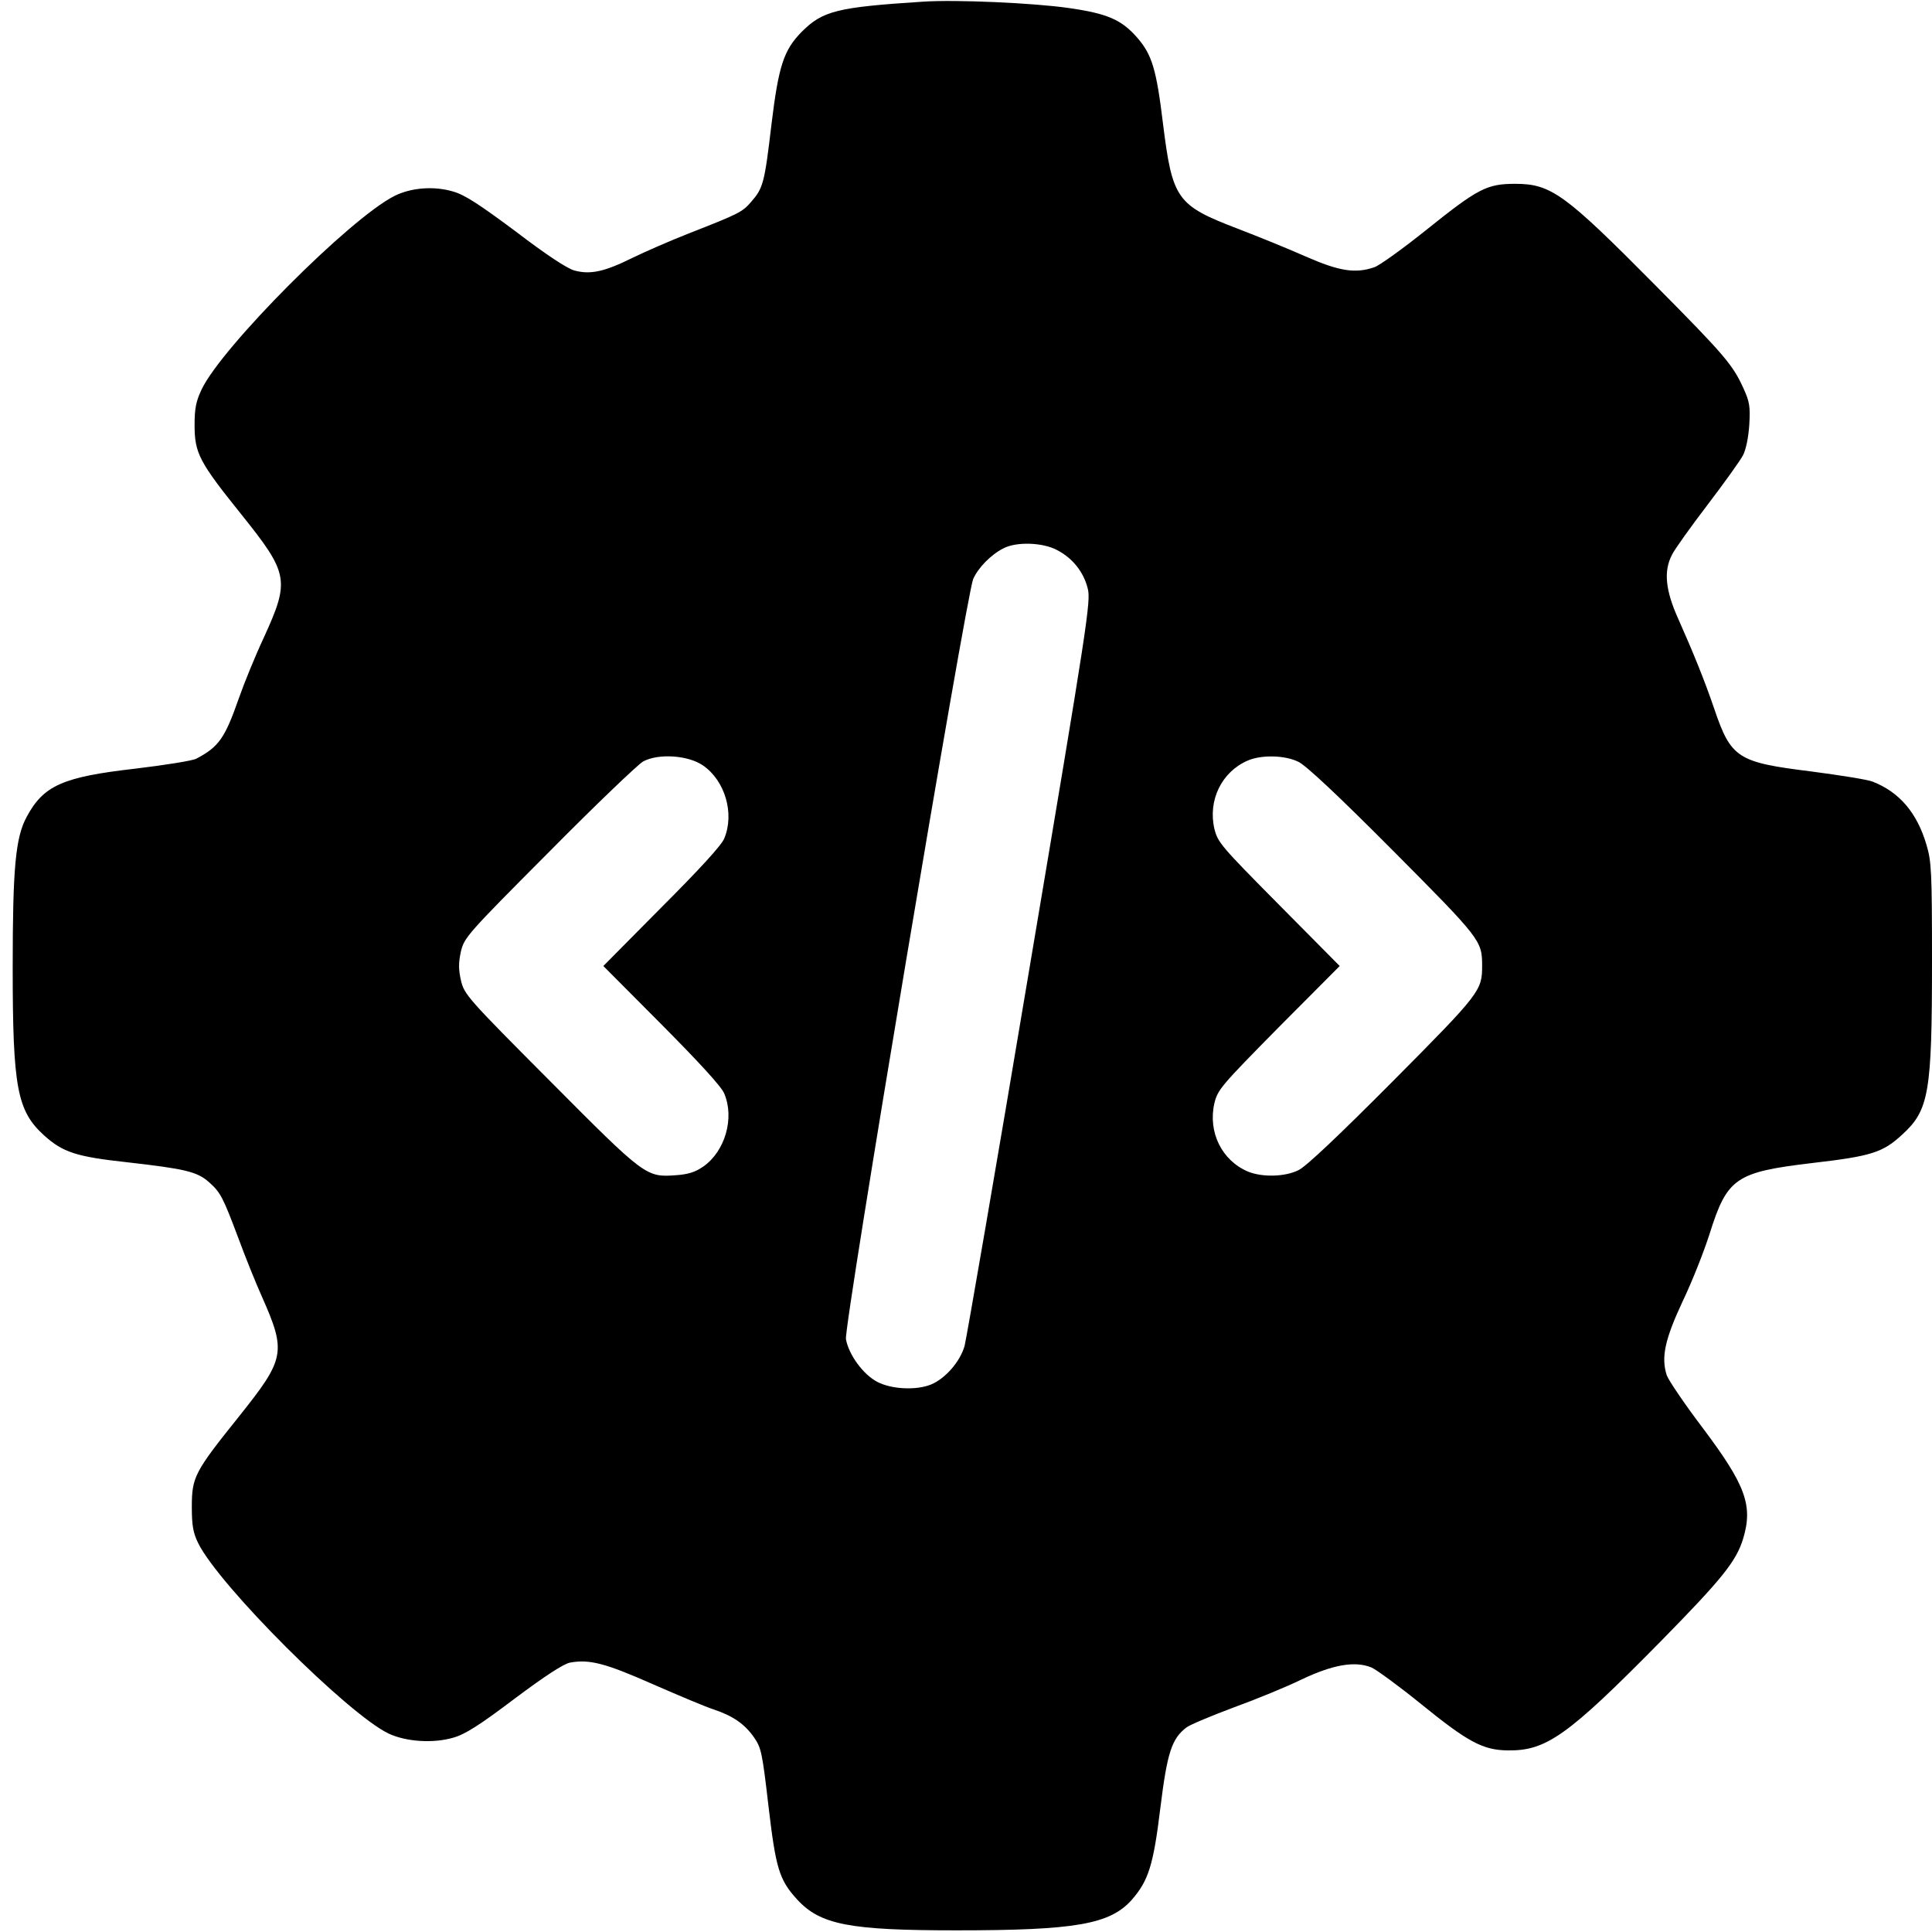 <?xml version="1.0" standalone="no"?>
<!DOCTYPE svg PUBLIC "-//W3C//DTD SVG 20010904//EN"
 "http://www.w3.org/TR/2001/REC-SVG-20010904/DTD/svg10.dtd">
<svg version="1.0" xmlns="http://www.w3.org/2000/svg"
 width="700pt" height="700pt" viewBox="0 0 700 700"
 preserveAspectRatio="xMidYMid meet">
<g transform="translate(0,700) scale(0.1,-0.1)"
fill="#000000" stroke="none">
<path d="M3345 6994 c-311 -20 -364 -33 -440 -109 -65 -66 -84 -122 -110 -337
-25 -212 -30 -230 -74 -280 -32 -37 -45 -43 -226 -114 -66 -26 -158 -66 -205
-89 -99 -49 -151 -61 -209 -45 -26 7 -102 57 -212 141 -133 99 -185 133 -227
145 -70 21 -153 14 -213 -16 -162 -82 -624 -546 -698 -700 -21 -44 -26 -70
-26 -130 0 -102 17 -134 168 -322 174 -217 178 -240 82 -450 -30 -64 -70 -162
-90 -219 -50 -143 -72 -175 -154 -218 -13 -7 -112 -23 -221 -36 -263 -30 -332
-61 -393 -174 -41 -75 -51 -186 -51 -546 0 -437 16 -520 114 -609 68 -61 116
-77 300 -97 211 -24 254 -34 297 -72 42 -37 51 -55 107 -204 24 -65 62 -160
85 -211 89 -201 84 -225 -83 -434 -161 -201 -171 -219 -171 -328 0 -68 5 -94
23 -131 76 -154 542 -619 690 -690 64 -30 162 -36 234 -15 43 12 95 45 222
141 111 83 177 126 201 131 71 13 128 -2 300 -78 94 -41 193 -83 222 -92 68
-23 111 -52 145 -101 26 -37 30 -56 52 -246 27 -230 39 -270 105 -342 84 -91
190 -111 576 -111 433 0 557 22 636 111 60 69 78 125 103 331 25 202 41 253
96 294 14 10 91 42 171 72 80 29 190 74 245 101 114 54 194 68 254 43 19 -9
100 -68 180 -133 169 -137 223 -166 313 -167 139 -2 216 52 552 393 224 228
276 292 301 375 36 120 8 194 -145 398 -66 87 -125 174 -132 193 -21 65 -7
130 58 269 34 71 77 180 97 243 64 203 94 224 371 257 216 25 257 38 328 104
96 88 107 151 107 626 0 326 -2 363 -20 423 -34 116 -98 191 -195 229 -16 7
-117 23 -223 37 -267 33 -290 48 -351 227 -35 103 -77 206 -130 325 -47 104
-54 174 -23 233 9 19 67 100 128 180 61 80 119 161 129 180 11 21 20 65 23
111 4 67 1 84 -22 134 -38 83 -66 117 -320 373 -326 329 -376 366 -506 366
-103 0 -135 -17 -321 -166 -86 -69 -171 -130 -189 -136 -69 -24 -127 -15 -250
39 -63 28 -174 73 -247 101 -219 84 -235 106 -269 378 -24 199 -40 252 -94
314 -57 65 -108 87 -248 107 -124 18 -407 31 -527 23z m485 -1987 c56 -29 96
-79 111 -139 12 -45 0 -123 -210 -1370 -122 -728 -229 -1346 -236 -1374 -16
-57 -69 -118 -121 -140 -53 -22 -143 -18 -195 9 -52 27 -104 99 -114 155 -8
47 436 2695 461 2754 18 41 64 88 109 111 47 25 143 22 195 -6z m-1282 -781
c79 -55 114 -174 76 -264 -9 -24 -92 -114 -227 -249 l-211 -213 211 -212 c135
-136 218 -226 227 -250 38 -89 3 -209 -75 -264 -30 -21 -56 -29 -100 -32 -108
-8 -112 -5 -456 341 -300 301 -311 314 -323 365 -9 41 -9 63 0 105 12 50 23
63 319 360 168 170 322 317 341 328 55 30 164 23 218 -15z m2156 14 c27 -12
150 -128 343 -322 318 -320 323 -326 323 -417 0 -90 -6 -99 -324 -419 -193
-194 -315 -310 -342 -322 -49 -24 -130 -26 -182 -5 -95 40 -146 143 -122 248
12 49 24 63 233 275 l221 222 -221 223 c-209 211 -221 225 -233 274 -24 103
26 206 120 247 50 22 135 20 184 -4z"/>
</g>
</svg>
